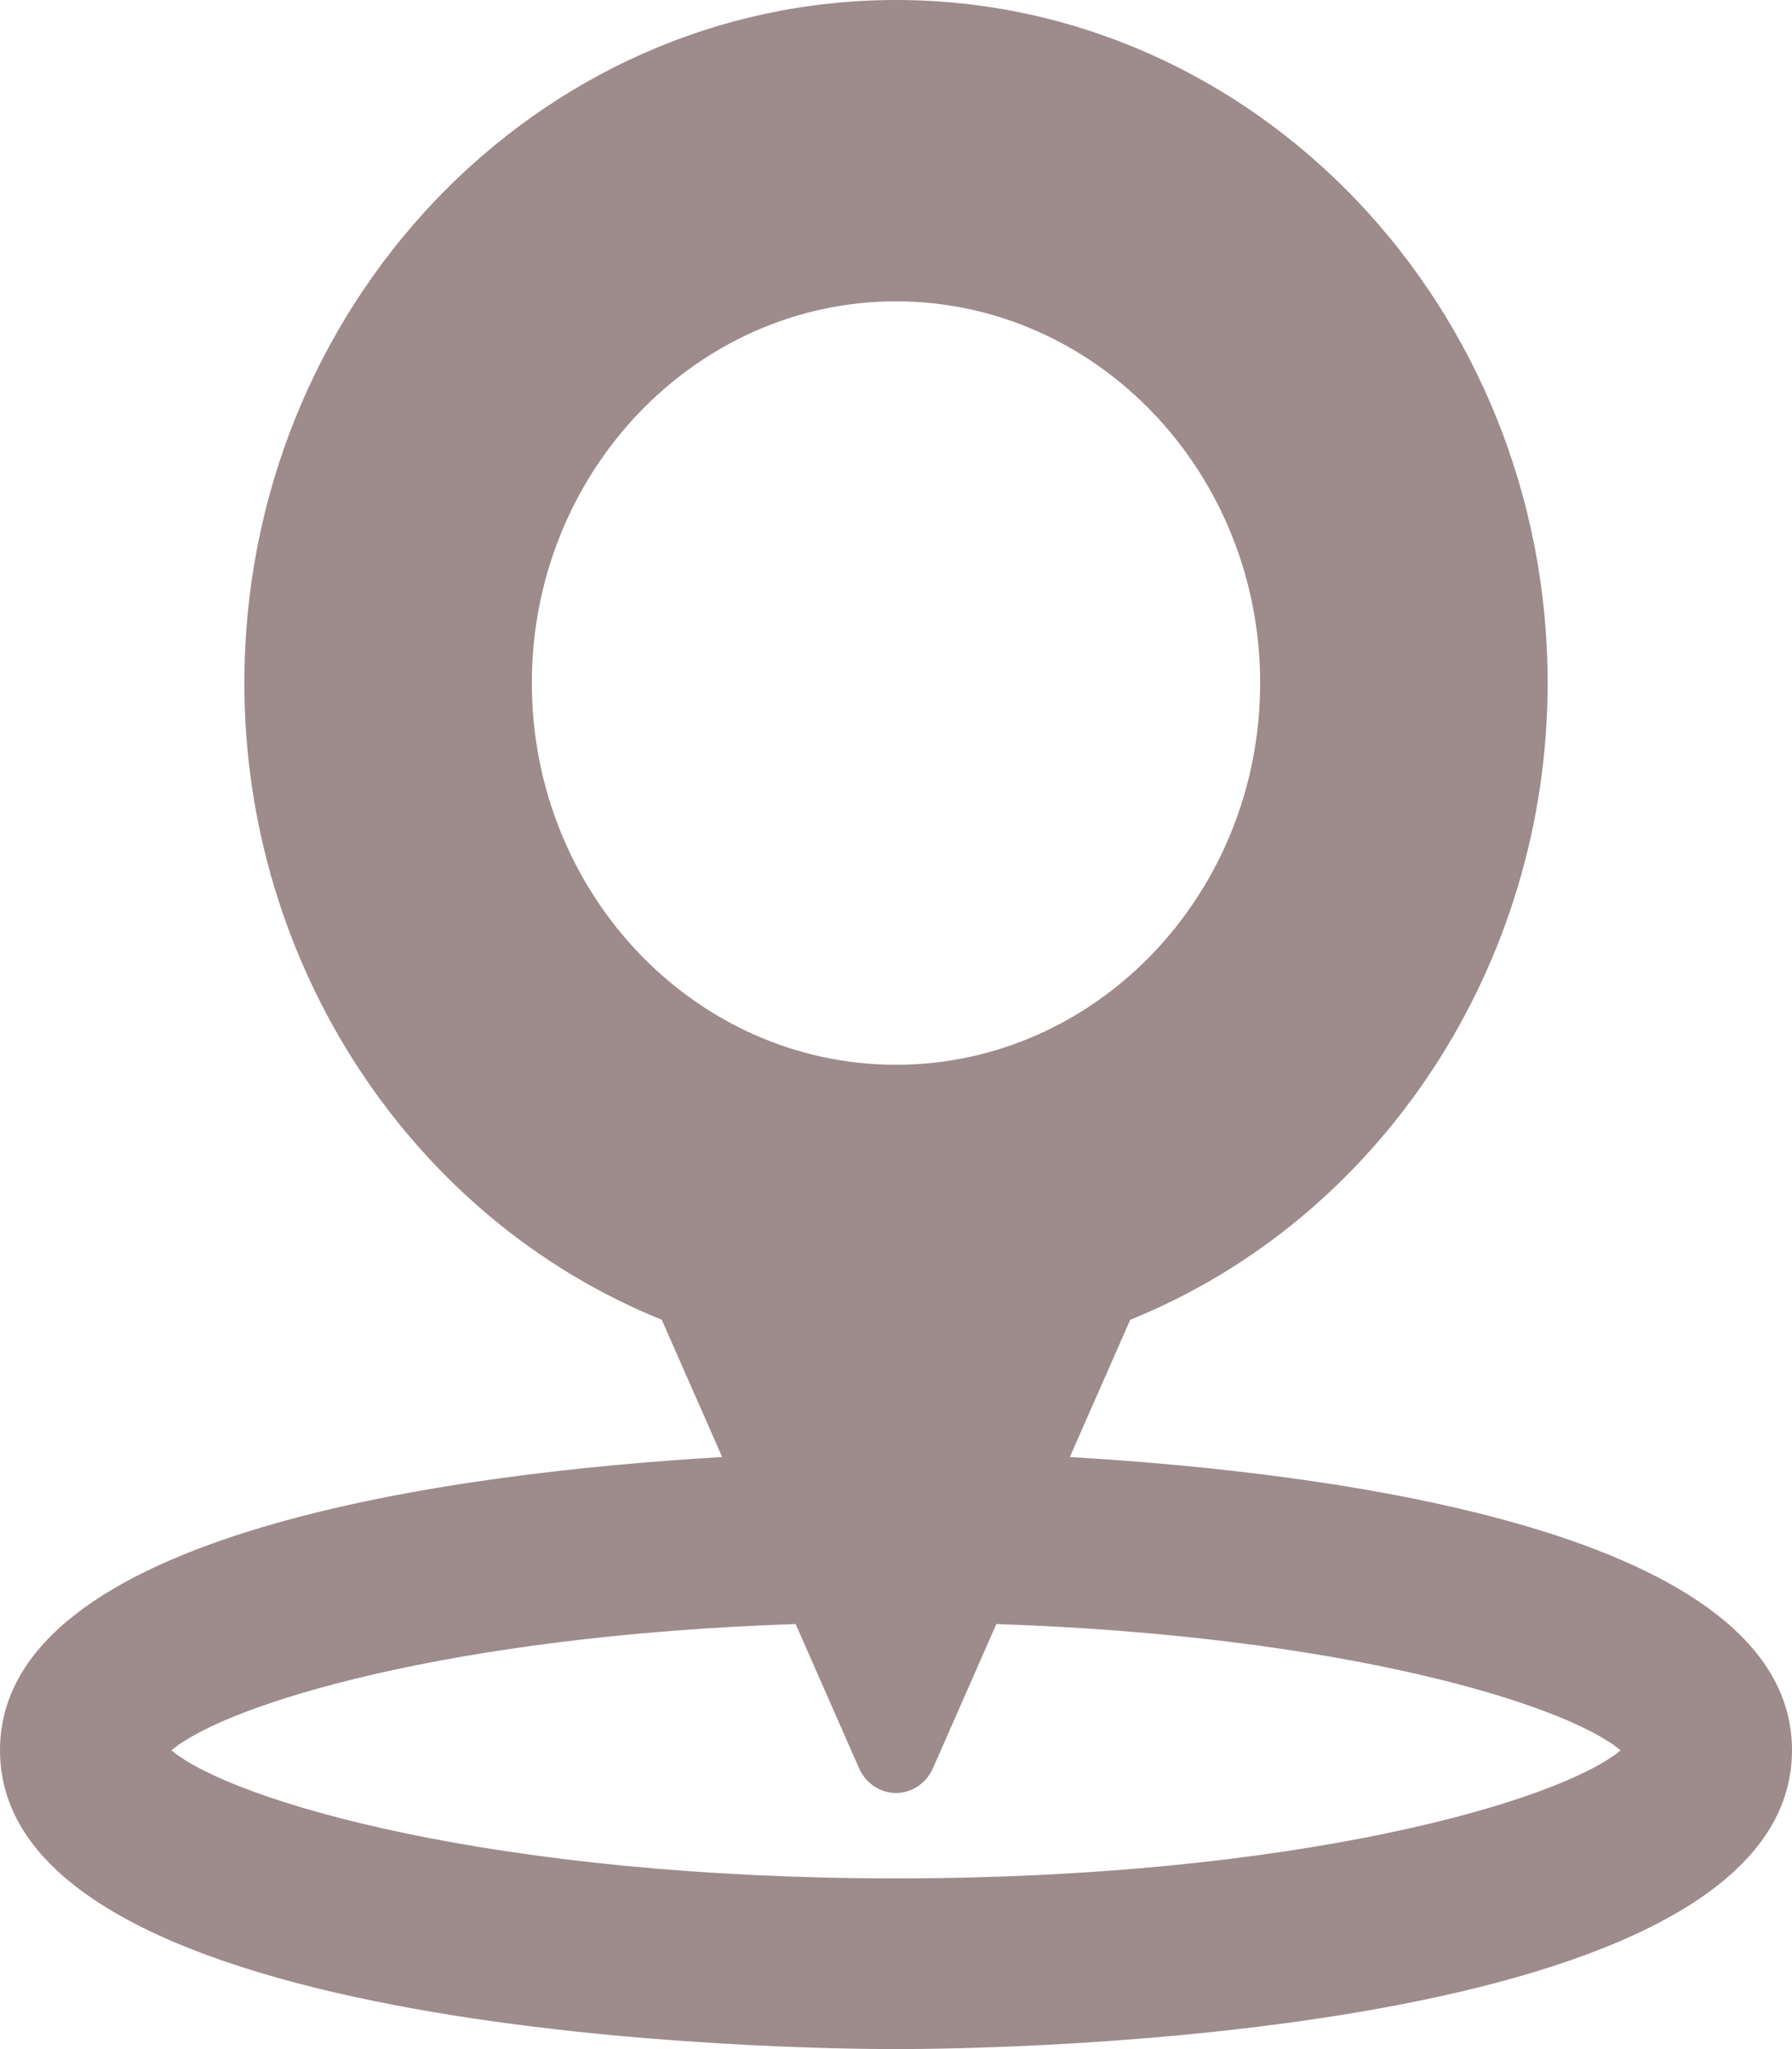 <?xml version="1.0" encoding="UTF-8"?> <svg xmlns="http://www.w3.org/2000/svg" width="14" height="16" viewBox="0 0 14 16" fill="none"> <path d="M8.358 11.377L8.83 10.305C10.786 9.515 12.091 7.535 12.091 5.333C12.091 2.393 9.807 0 7 0C4.193 0 1.909 2.393 1.909 5.333C1.909 7.535 3.214 9.515 5.17 10.305L5.642 11.377C3.578 11.498 0 11.955 0 13.667C0 15.935 6.283 16 7 16C7.717 16 14 15.935 14 13.667C14 11.955 10.422 11.498 8.358 11.377ZM4.155 5.333C4.155 3.69 5.431 2.353 7 2.353C8.569 2.353 9.845 3.69 9.845 5.333C9.845 6.977 8.569 8.314 7 8.314C5.431 8.314 4.155 6.977 4.155 5.333ZM7 14.667C3.872 14.667 1.82 14.067 1.339 13.667C1.778 13.301 3.532 12.77 6.216 12.681L6.711 13.806C6.763 13.925 6.876 14 7 14C7.124 14 7.237 13.925 7.289 13.806L7.784 12.681C10.469 12.77 12.222 13.301 12.661 13.667C12.18 14.067 10.128 14.667 7 14.667Z" fill="#9E8B8B"></path> </svg> 